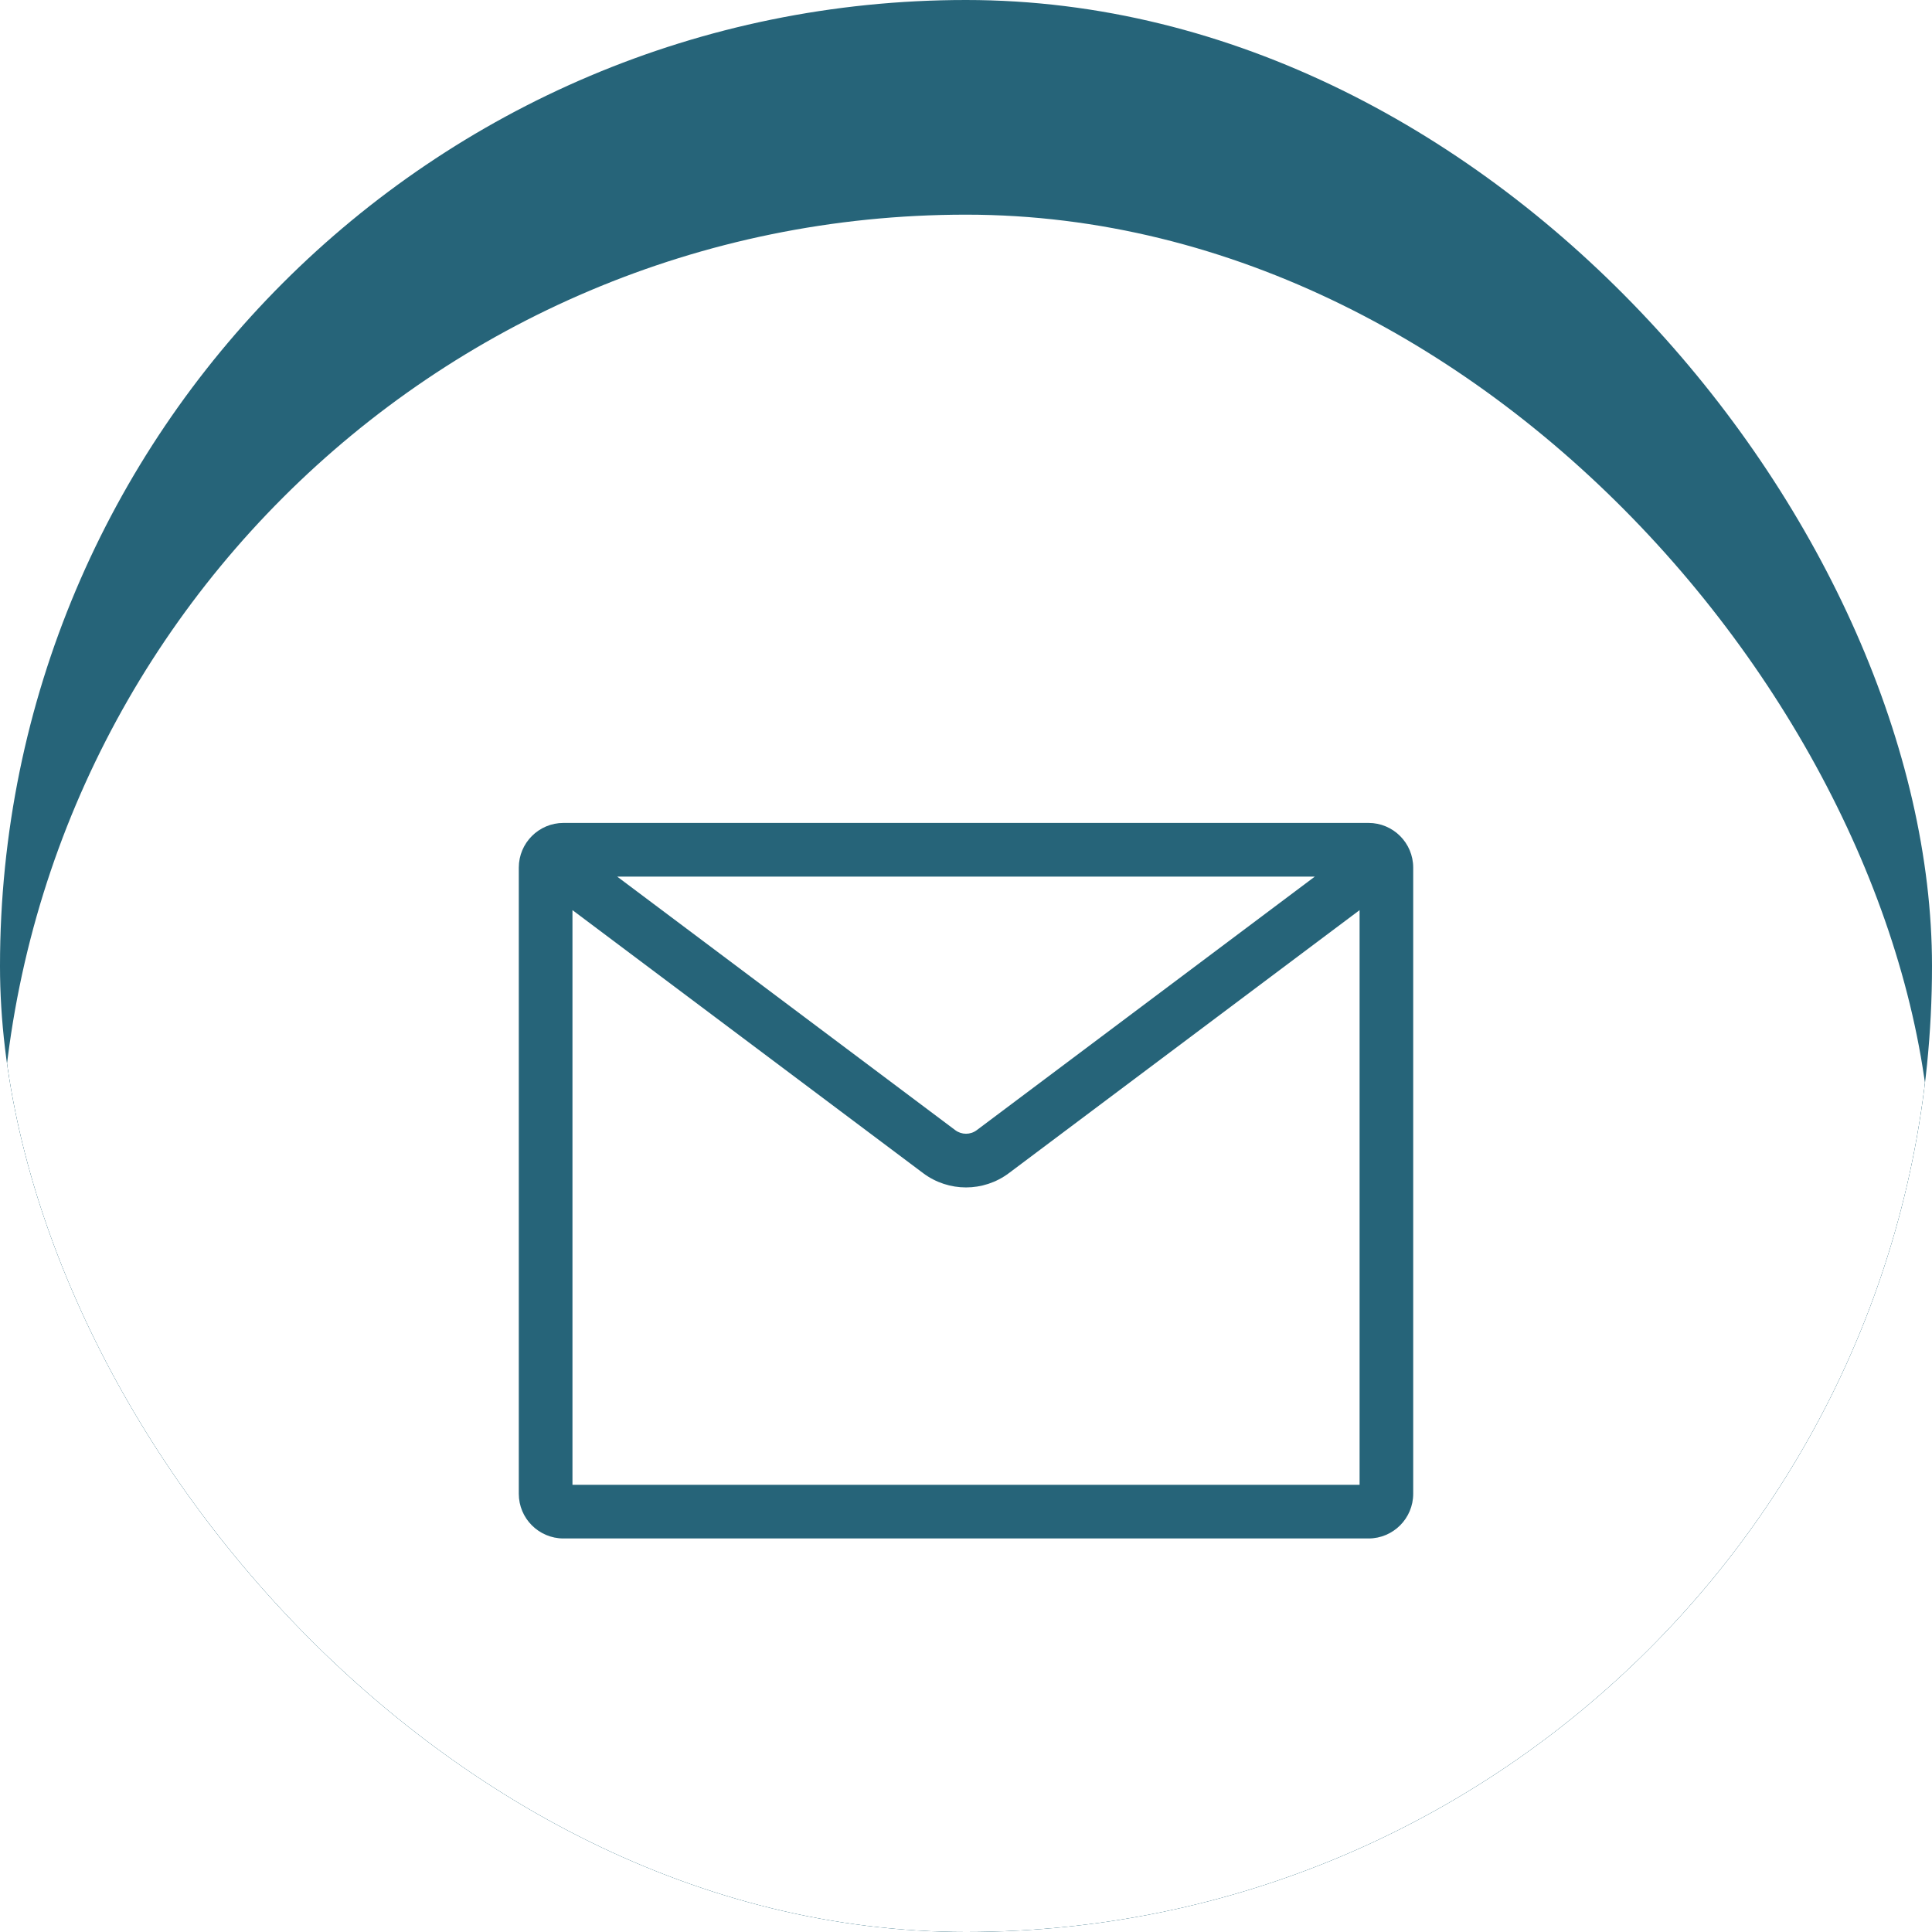 <svg width="36" height="36" viewBox="0 0 36 36" fill="none" xmlns="http://www.w3.org/2000/svg">
<g clip-path="url(#clip0_60_460)">
<rect width="36" height="36" rx="18" fill="#266479"/>
<path d="M15.621 14.347C16.388 13.58 16.453 12.358 15.751 11.526L13.567 8.757C12.865 7.821 11.513 7.704 10.616 8.406C10.551 8.471 10.486 8.471 10.486 8.536L8.562 10.46C6.729 12.28 9.329 17.233 14.087 21.978C18.806 26.697 23.655 29.232 25.514 27.464L27.412 25.566C28.244 24.734 28.244 23.382 27.412 22.615L27.282 22.485L24.526 20.301C23.694 19.599 22.472 19.664 21.705 20.431L20.522 21.614C19.235 20.847 18.117 19.976 17.116 19.014C16.115 18.013 15.283 16.895 14.516 15.608L15.621 14.347ZM14.633 12.449C14.854 12.735 14.854 13.151 14.568 13.385L13.021 15.01C12.8 15.231 12.735 15.582 12.891 15.842C13.723 17.389 14.789 18.767 16.011 20.015C17.233 21.237 18.637 22.29 20.184 23.135C20.47 23.265 20.795 23.2 21.016 23.005L22.654 21.367C22.94 21.081 23.291 21.081 23.59 21.302L26.346 23.551C26.346 23.551 26.411 23.551 26.411 23.616C26.697 23.876 26.697 24.318 26.437 24.578C26.437 24.578 26.437 24.604 26.411 24.604L24.448 26.502C23.512 27.438 19.157 25.085 14.984 20.977C10.811 16.882 8.562 12.449 9.459 11.513L11.448 9.524C11.734 9.303 12.215 9.303 12.449 9.654L14.633 12.449Z" fill="white"/>
<g filter="url(#filter0_d_60_460)">
<rect width="36" height="36" rx="18" fill="white"/>
<path fill-rule="evenodd" clip-rule="evenodd" d="M10.5 11.334H25.5C25.96 11.334 26.333 11.707 26.333 12.167V23.834C26.333 24.294 25.96 24.667 25.5 24.667H10.5C10.04 24.667 9.667 24.294 9.667 23.834V12.167C9.667 11.707 10.04 11.334 10.5 11.334ZM10.667 12.959V23.667H25.334V12.959L18.8 17.859C18.326 18.215 17.674 18.215 17.2 17.859L10.667 12.959ZM11.5 12.334L17.8 17.059C17.919 17.148 18.082 17.148 18.2 17.059L24.5 12.334H11.5ZM25.333 12.334L25.334 12.334V12.334H25.333Z" fill="#266479"/>
</g>
</g>
<defs>
<filter id="filter0_d_60_460" x="-23" y="-19" width="82" height="82" filterUnits="userSpaceOnUse" color-interpolation-filters="sRGB">
<feFlood flood-opacity="0" result="BackgroundImageFix"/>
<feColorMatrix in="SourceAlpha" type="matrix" values="0 0 0 0 0 0 0 0 0 0 0 0 0 0 0 0 0 0 127 0" result="hardAlpha"/>
<feOffset dy="4"/>
<feGaussianBlur stdDeviation="11.5"/>
<feColorMatrix type="matrix" values="0 0 0 0 0 0 0 0 0 0 0 0 0 0 0 0 0 0 0.1 0"/>
<feBlend mode="normal" in2="BackgroundImageFix" result="effect1_dropShadow_60_460"/>
<feBlend mode="normal" in="SourceGraphic" in2="effect1_dropShadow_60_460" result="shape"/>
</filter>
<clipPath id="clip0_60_460">
<rect width="36" height="36" rx="18" fill="white"/>
</clipPath>
</defs>
</svg>
